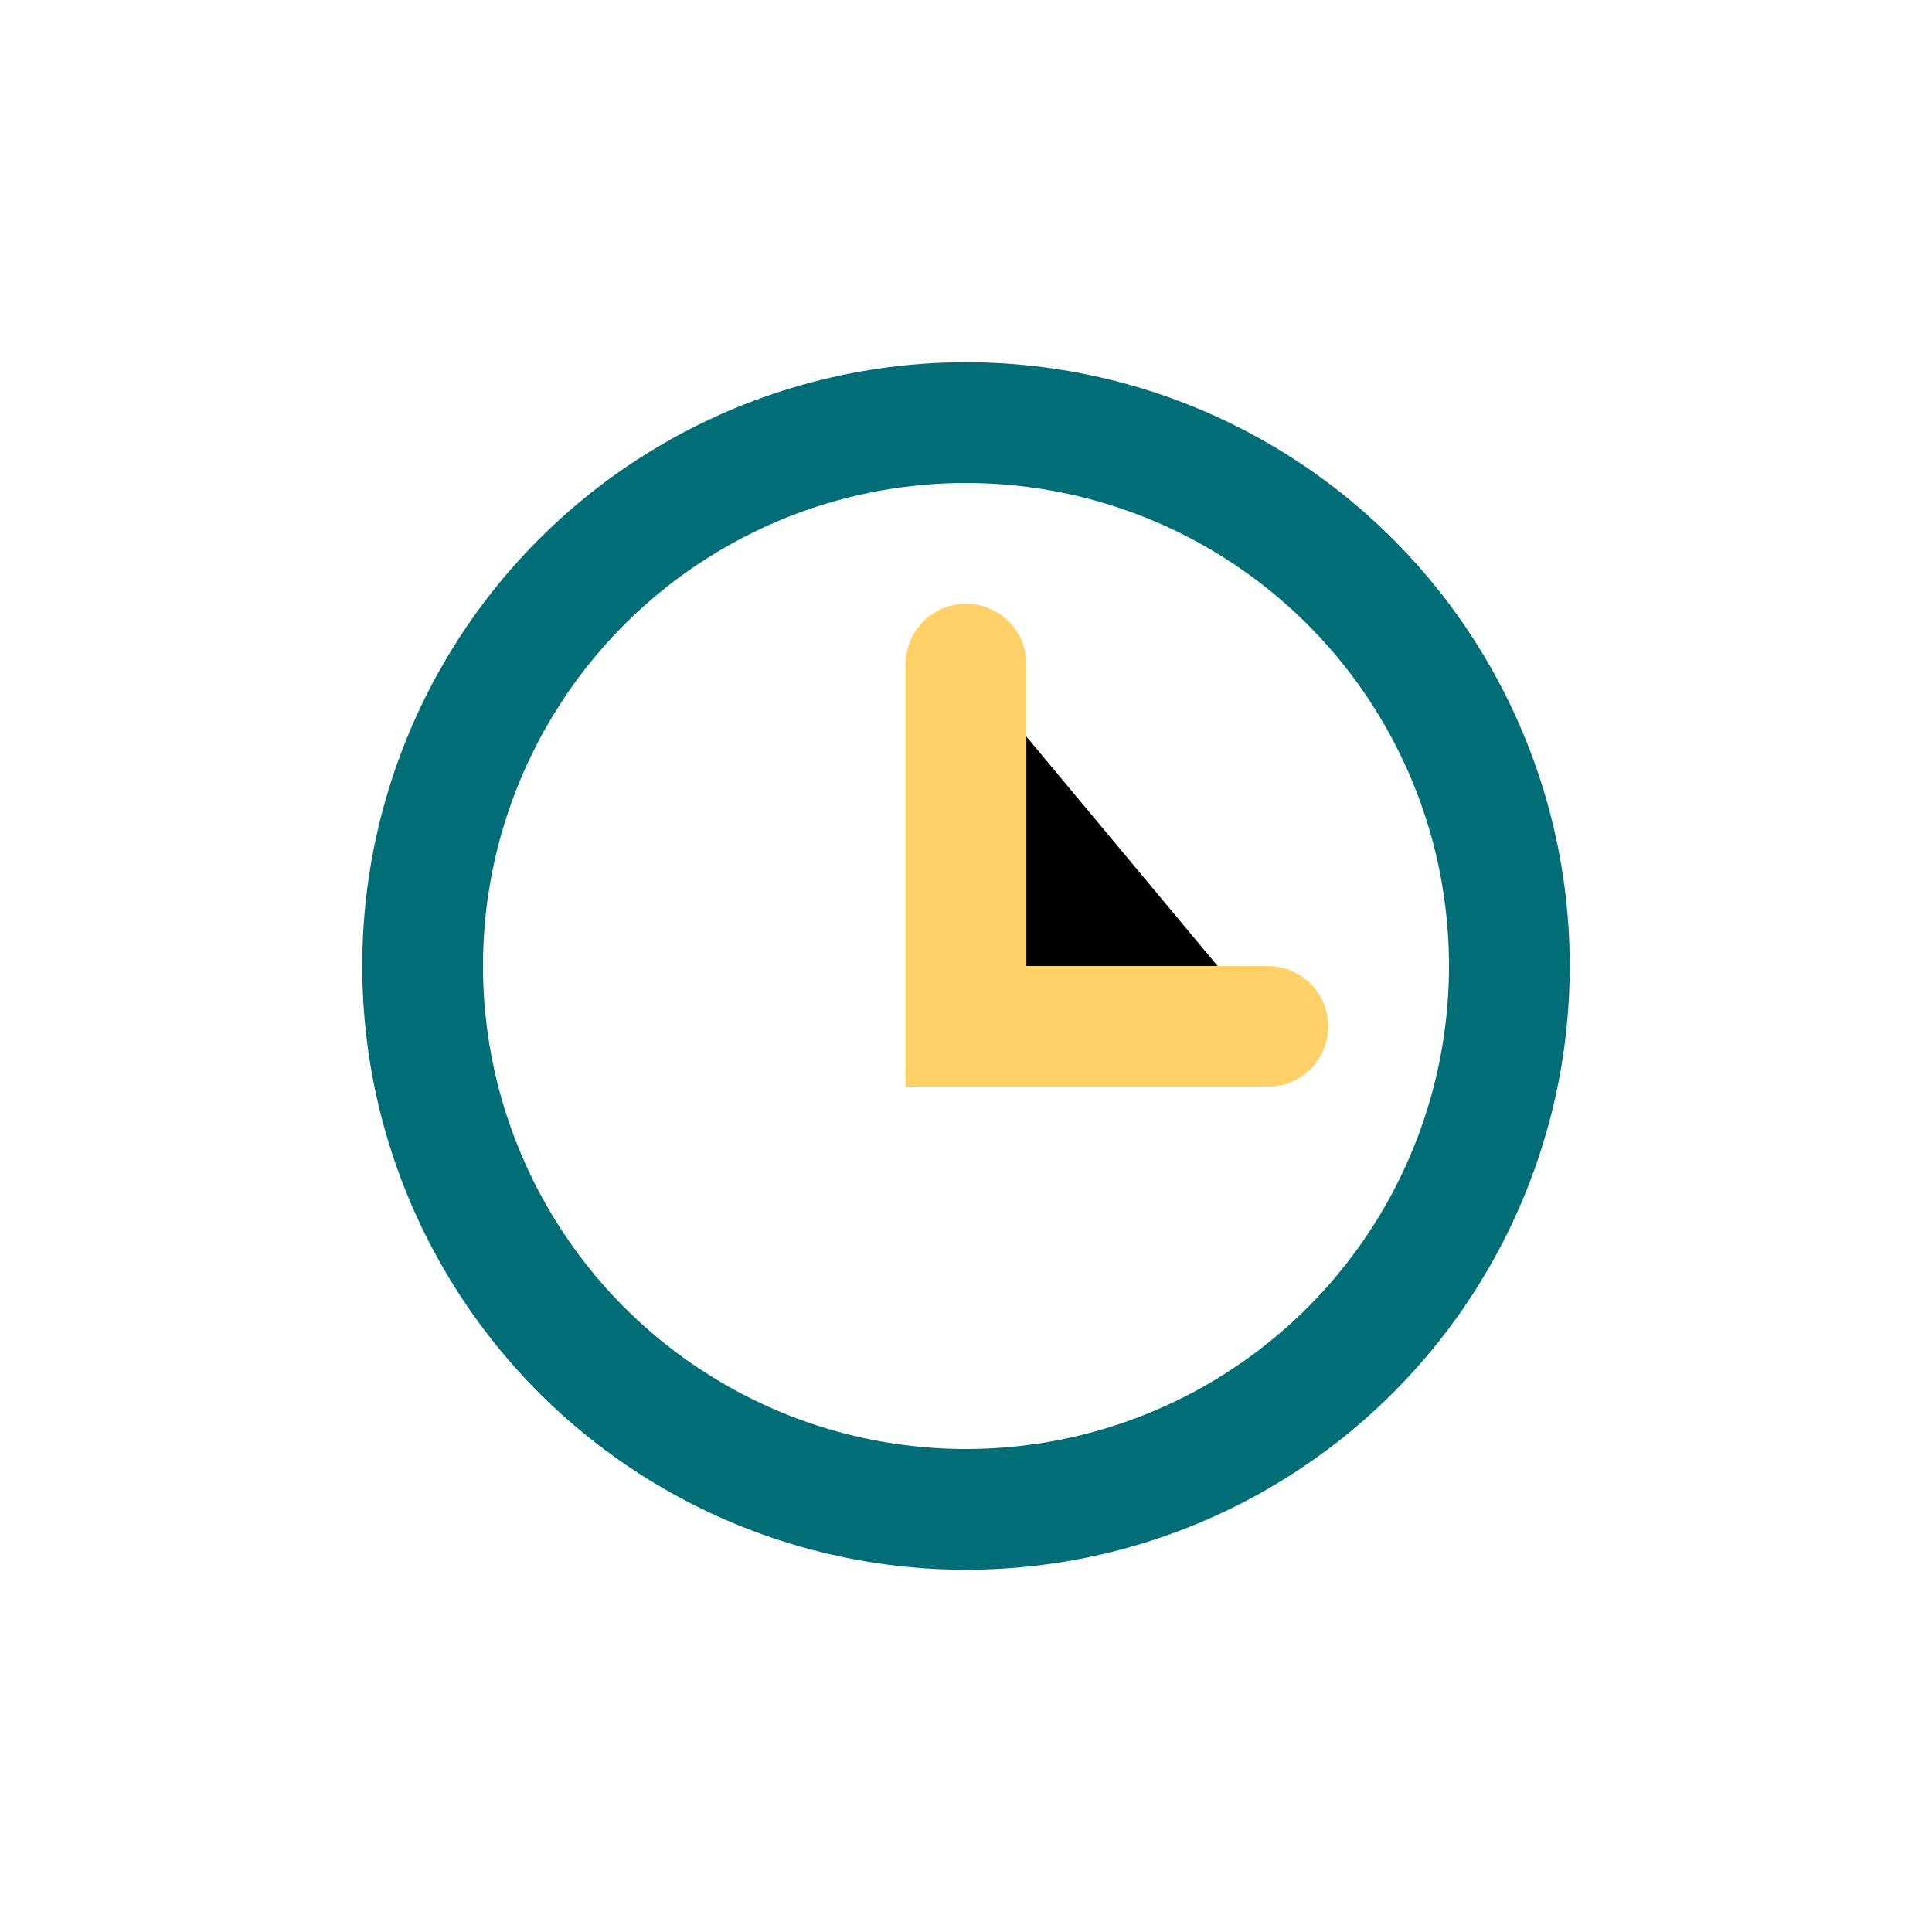 <?xml version="1.0" encoding="UTF-8"?>
<svg xmlns="http://www.w3.org/2000/svg" width="32" height="32" viewBox="0 0 32 32"><circle cx="16" cy="16" r="9" fill="none" stroke="#006D77" stroke-width="2"/><path d="M16 11v6h5" stroke="#FFD166" stroke-width="2" stroke-linecap="round"/></svg>